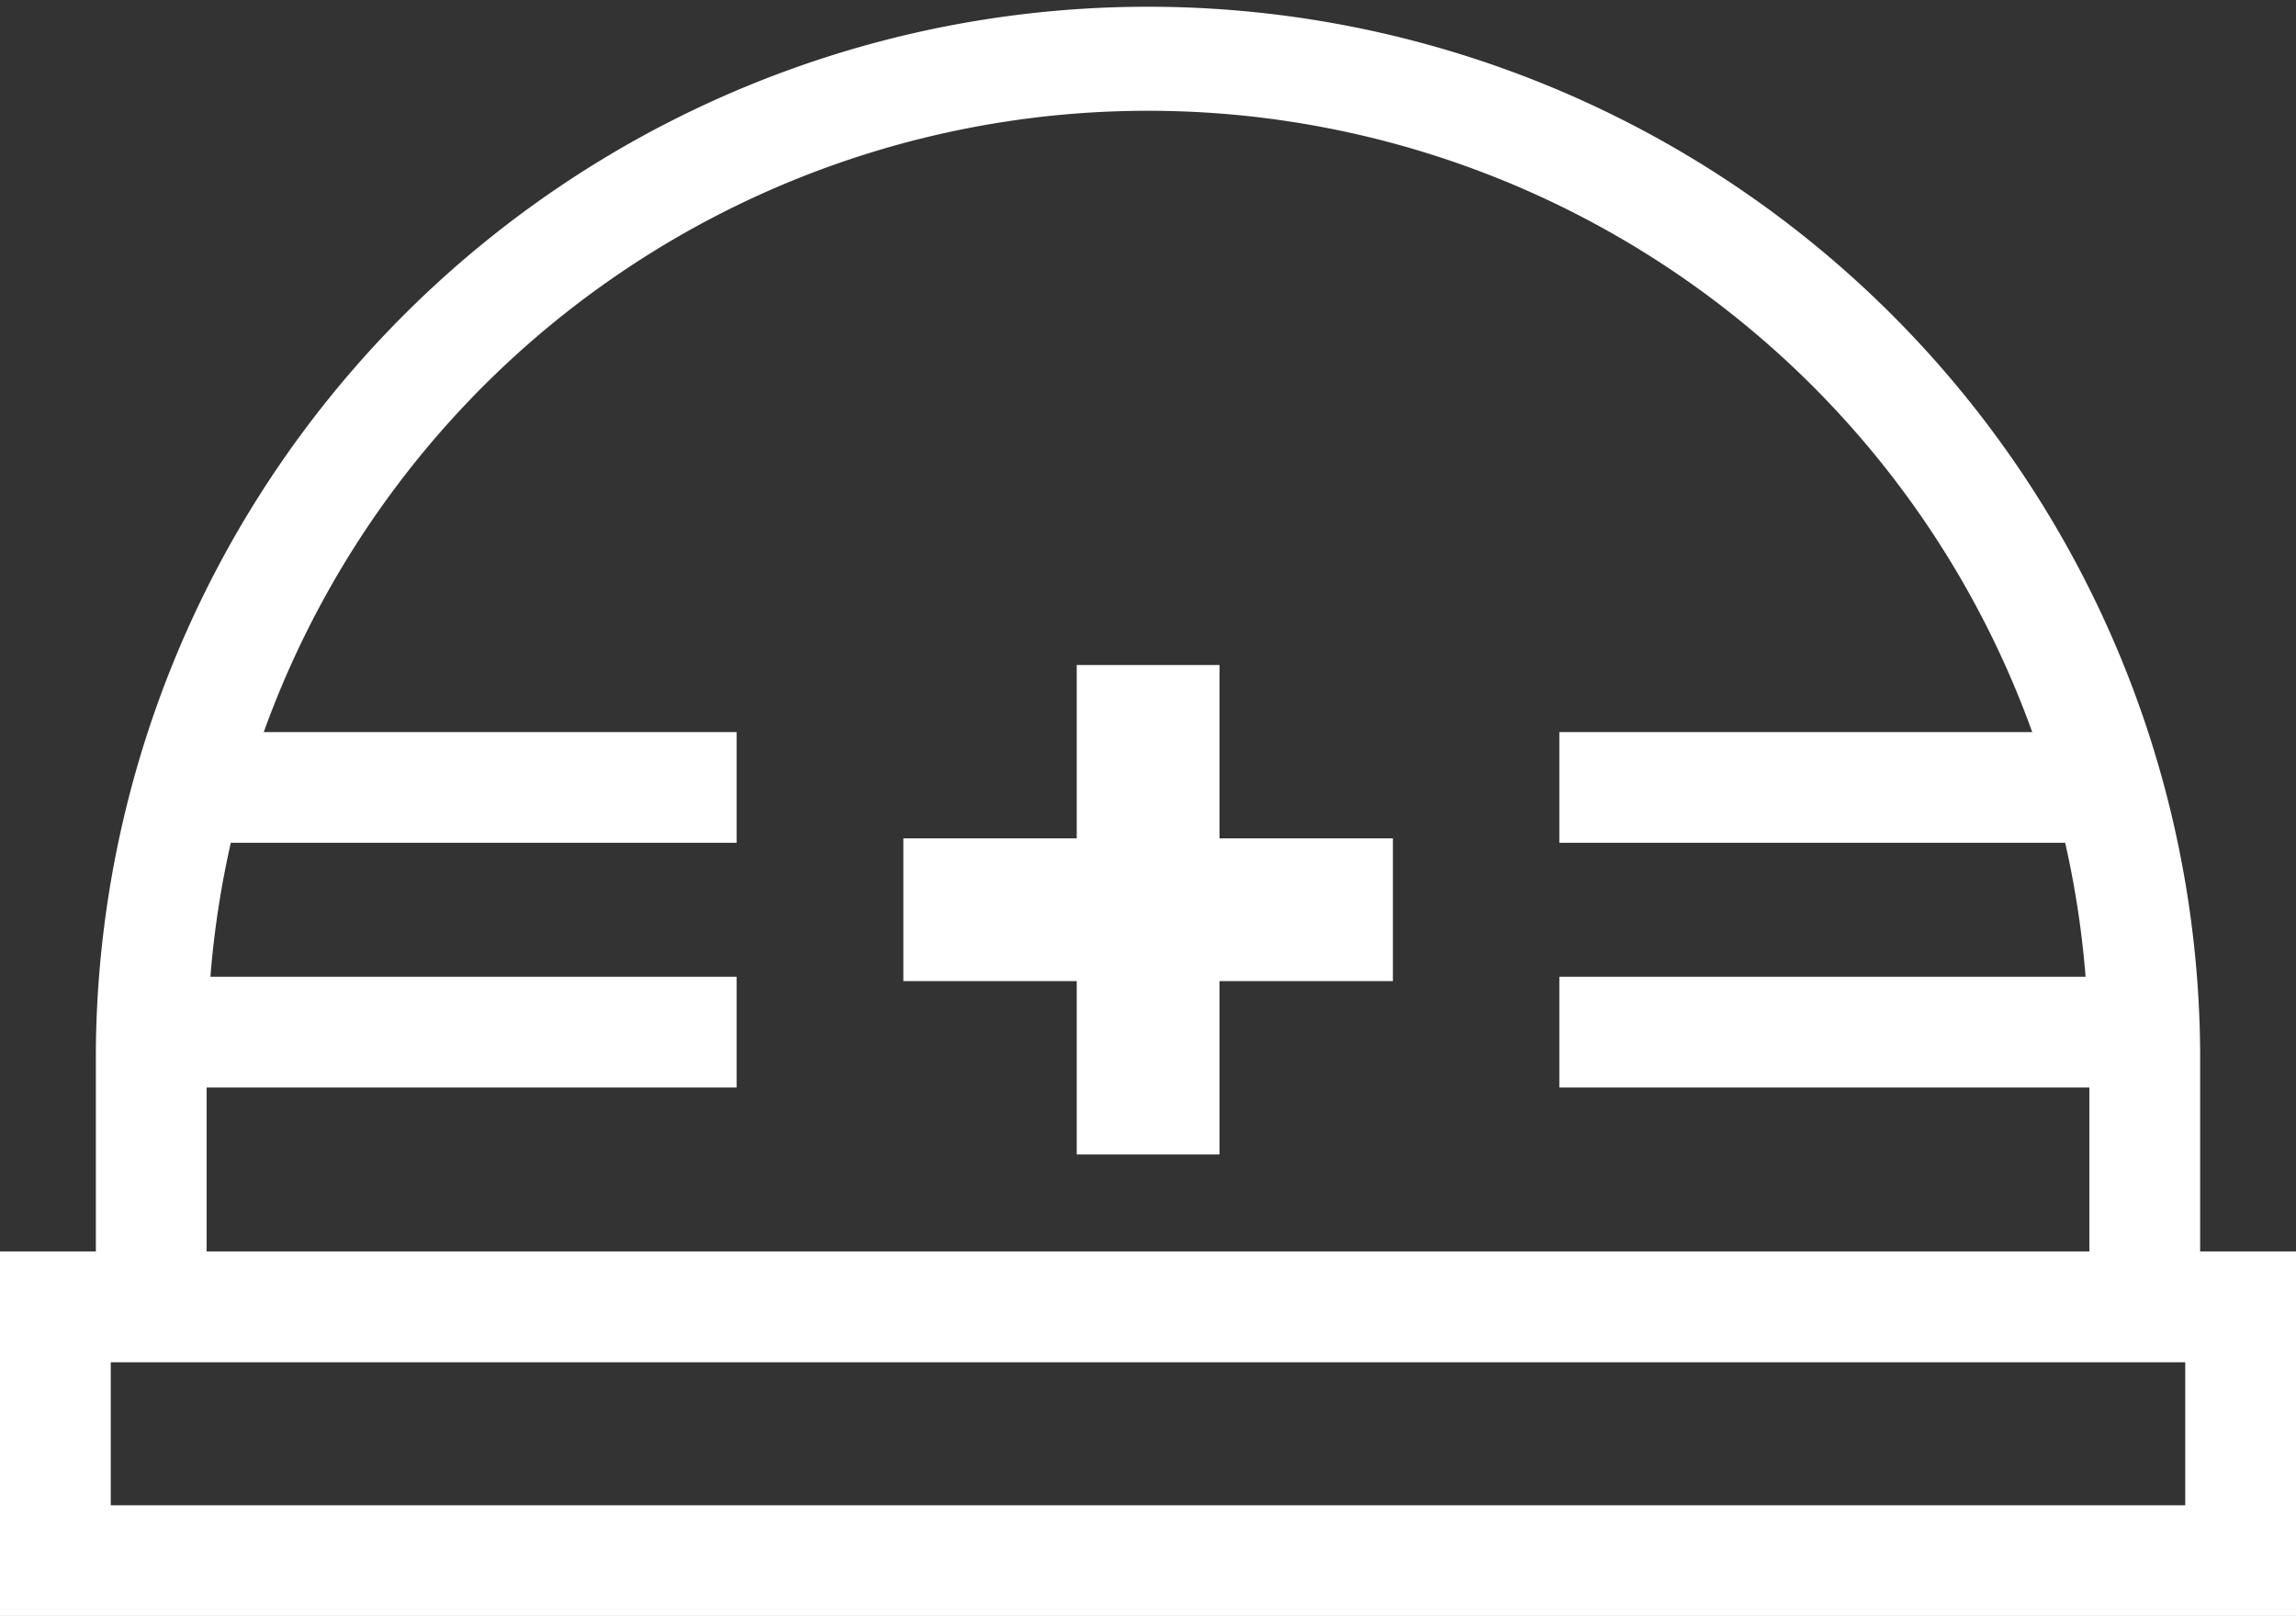 <svg id="グループ_2020" data-name="グループ 2020" xmlns="http://www.w3.org/2000/svg" xmlns:xlink="http://www.w3.org/1999/xlink" width="48.241" height="33.963" viewBox="0 0 48.241 33.963">
  <rect x="0" y="0" width="48.241" height="33.963" fill="#333333" stroke="none"/>
  <defs>
    <clipPath id="clip-path">
      <rect id="長方形_3694" data-name="長方形 3694" width="48.241" height="33.963" fill="#fff"/>
    </clipPath>
  </defs>
  <g id="グループ_2019" data-name="グループ 2019" clip-path="url(#clip-path)">
    <path id="パス_11253" data-name="パス 11253" d="M46.227,26.3v-4.2a22.107,22.107,0,0,0-44.213,0v4.2H0v7.661H48.241V26.3ZM4.341,22.854H15.478V20.527H4.421a19.682,19.682,0,0,1,.429-2.816H15.478V15.385H5.542a19.746,19.746,0,0,1,37.157,0H32.763v2.327H43.391a19.664,19.664,0,0,1,.429,2.816H32.763v2.327H43.9V26.3H4.341Zm41.573,8.781H2.327V28.629H45.914Z" fill="#fff"/>
    <path id="パス_11254" data-name="パス 11254" d="M148.5,104.472h-3v3.643h-3.643v3H145.5v3.643h3v-3.643h3.643v-3H148.5Z" transform="translate(-122.877 -90.496)" fill="#fff"/>
  </g>
</svg>
